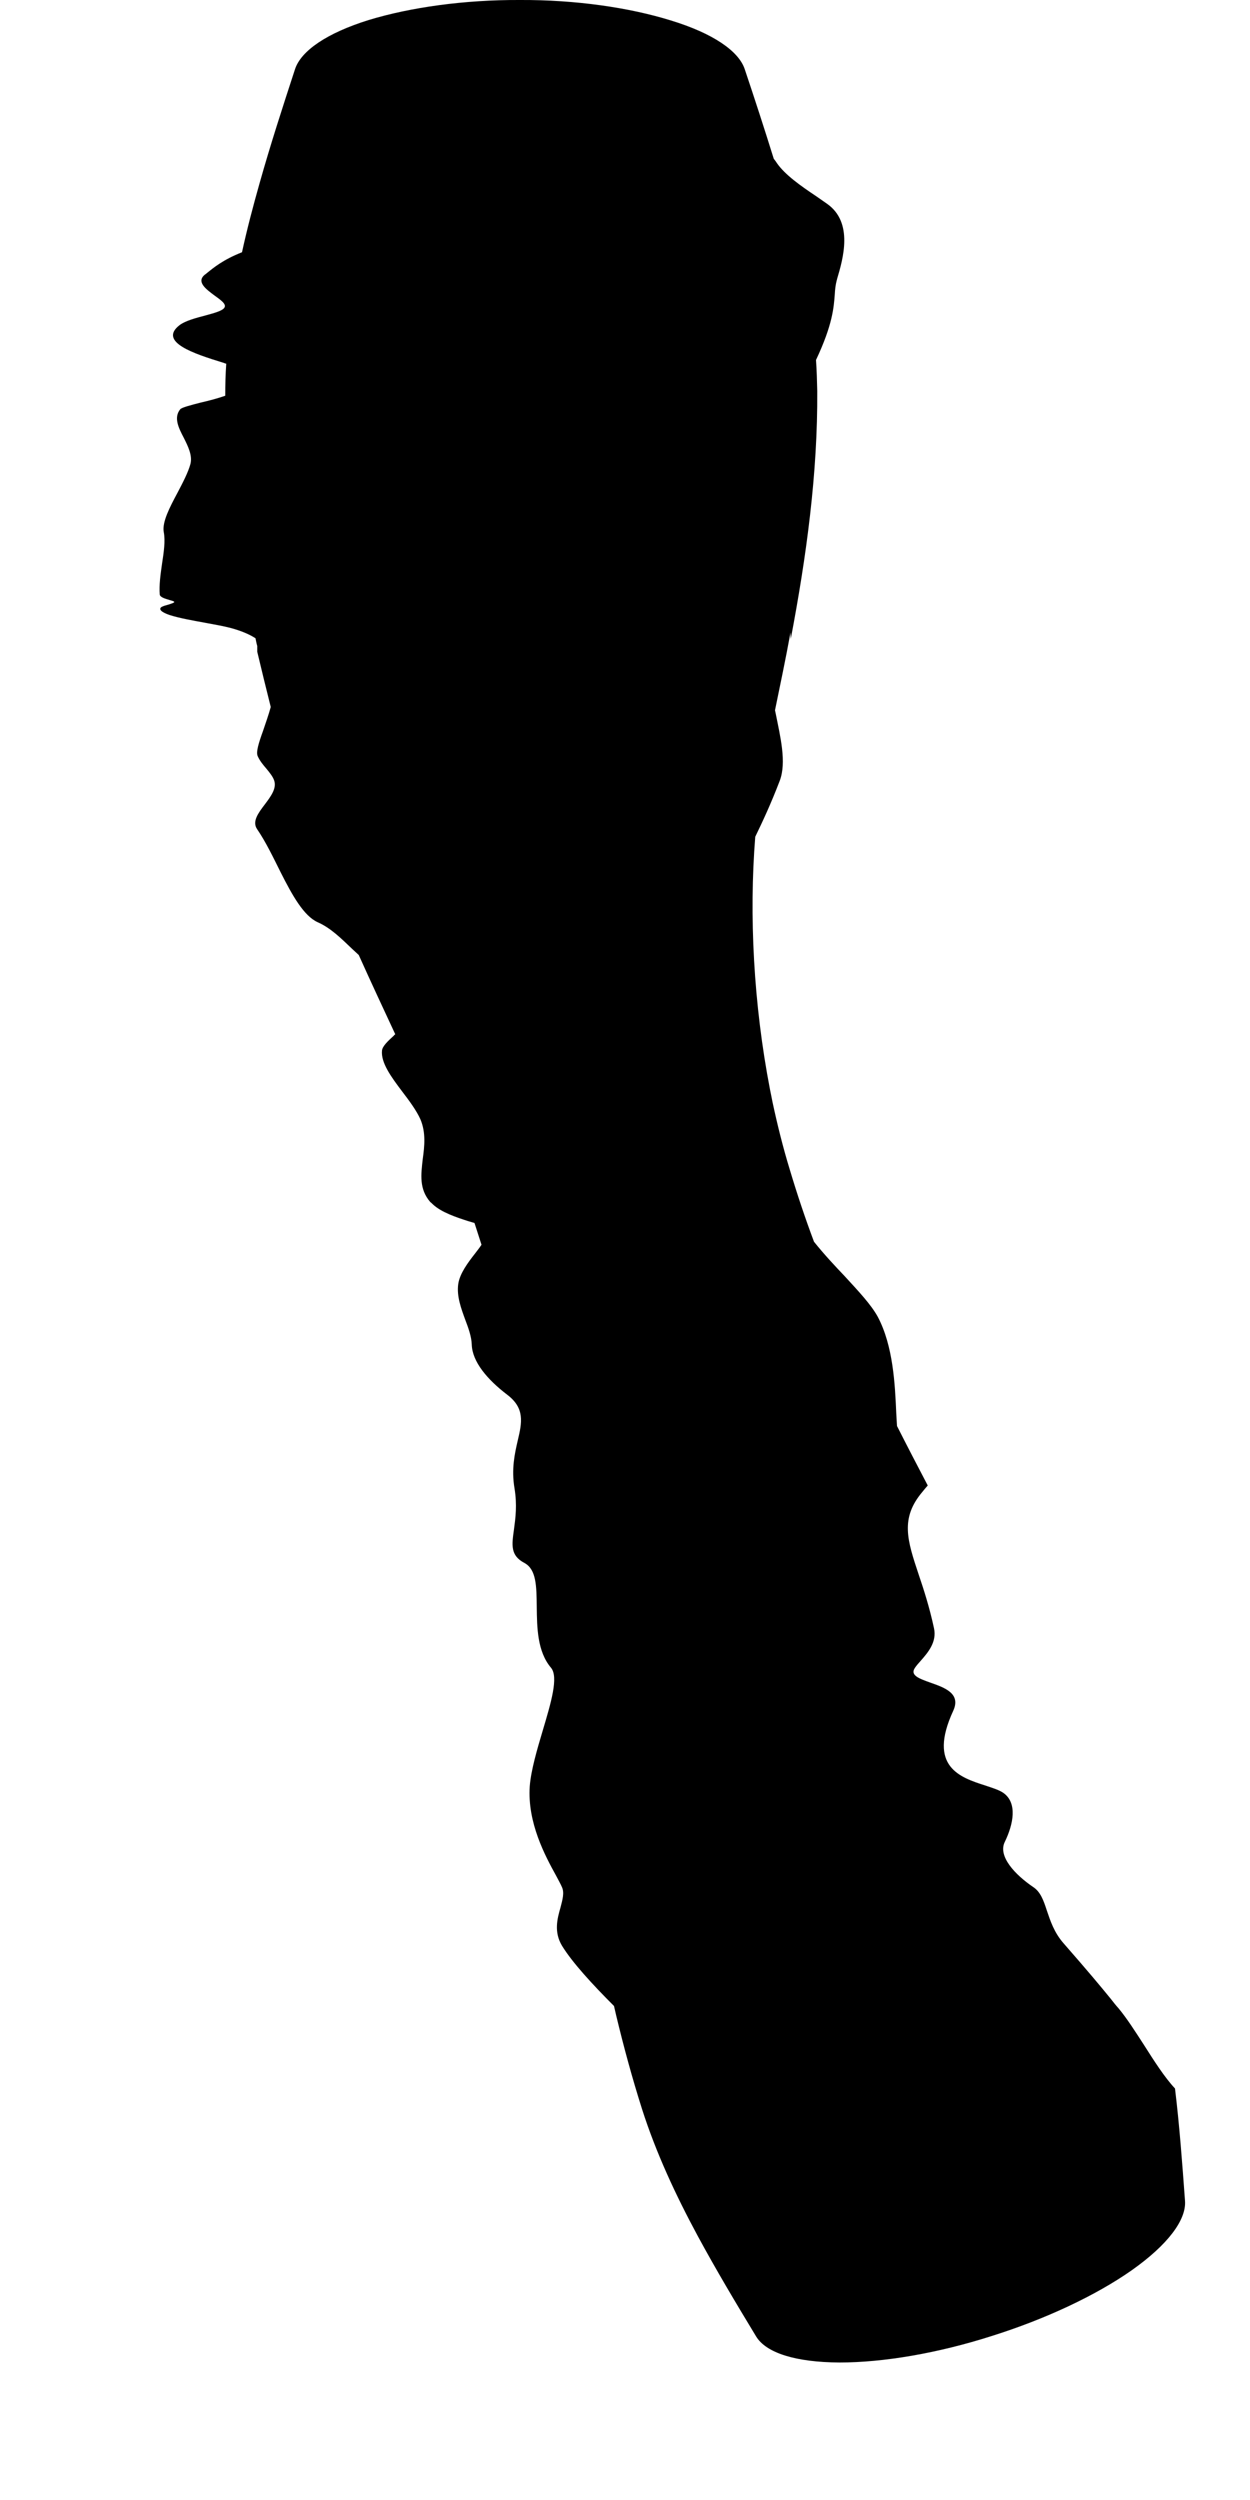 <?xml version="1.0" encoding="utf-8"?>
<svg xmlns="http://www.w3.org/2000/svg" fill="none" height="100%" overflow="visible" preserveAspectRatio="none" style="display: block;" viewBox="0 0 5 10" width="100%">
<path d="M3.308 0.815C3.415 0.89 3.372 1.036 3.348 1.117C3.348 1.118 3.348 1.119 3.347 1.121C3.342 1.14 3.34 1.159 3.339 1.179C3.335 1.229 3.331 1.298 3.264 1.44C3.267 1.482 3.268 1.522 3.269 1.564C3.271 1.894 3.226 2.224 3.163 2.556L3.162 2.53C3.142 2.64 3.12 2.743 3.1 2.841C3.101 2.845 3.102 2.85 3.103 2.855C3.121 2.946 3.147 3.049 3.119 3.123C3.083 3.217 3.05 3.287 3.021 3.347C2.996 3.661 3.014 4.016 3.08 4.358C3.083 4.374 3.087 4.391 3.09 4.408C3.109 4.497 3.132 4.59 3.159 4.678C3.188 4.775 3.22 4.871 3.256 4.967C3.296 5.017 3.339 5.063 3.379 5.105C3.435 5.166 3.484 5.218 3.511 5.267C3.573 5.384 3.58 5.538 3.585 5.652C3.586 5.671 3.587 5.688 3.588 5.704C3.628 5.783 3.669 5.862 3.711 5.942C3.704 5.95 3.697 5.958 3.69 5.967C3.6 6.073 3.629 6.161 3.675 6.299C3.695 6.358 3.718 6.429 3.736 6.513C3.748 6.568 3.712 6.61 3.683 6.643C3.674 6.653 3.666 6.662 3.66 6.671C3.639 6.701 3.676 6.714 3.72 6.73C3.777 6.75 3.845 6.773 3.813 6.843C3.709 7.068 3.842 7.11 3.941 7.142C3.971 7.152 3.997 7.16 4.014 7.172C4.07 7.212 4.054 7.296 4.019 7.368C3.991 7.425 4.06 7.499 4.134 7.549C4.162 7.568 4.174 7.601 4.187 7.641C4.201 7.682 4.216 7.73 4.255 7.774C4.353 7.886 4.402 7.945 4.442 7.994C4.453 8.008 4.463 8.021 4.474 8.033C4.508 8.074 4.541 8.126 4.576 8.18C4.616 8.243 4.658 8.309 4.7 8.354C4.718 8.502 4.729 8.653 4.74 8.803C4.746 8.88 4.67 8.98 4.527 9.081C4.383 9.182 4.183 9.276 3.967 9.344C3.751 9.413 3.534 9.45 3.358 9.45C3.183 9.449 3.064 9.412 3.024 9.345C2.944 9.213 2.864 9.079 2.791 8.944C2.702 8.779 2.624 8.611 2.568 8.436C2.529 8.313 2.495 8.188 2.465 8.063C2.462 8.05 2.459 8.037 2.456 8.024C2.37 7.938 2.289 7.85 2.248 7.783C2.215 7.728 2.229 7.675 2.242 7.63C2.25 7.599 2.258 7.571 2.248 7.549C2.243 7.537 2.234 7.521 2.224 7.502C2.181 7.424 2.109 7.291 2.119 7.145C2.124 7.081 2.148 6.999 2.171 6.922C2.204 6.811 2.235 6.708 2.204 6.671C2.149 6.606 2.148 6.51 2.147 6.427C2.146 6.346 2.146 6.278 2.098 6.252C2.041 6.222 2.047 6.181 2.056 6.117C2.062 6.072 2.069 6.02 2.058 5.953C2.045 5.876 2.059 5.814 2.071 5.762C2.088 5.69 2.1 5.633 2.029 5.579C1.949 5.518 1.889 5.447 1.887 5.378C1.886 5.347 1.874 5.313 1.861 5.279C1.845 5.235 1.826 5.185 1.833 5.136C1.839 5.094 1.872 5.05 1.901 5.013C1.91 5.001 1.919 4.99 1.926 4.979C1.917 4.95 1.907 4.921 1.898 4.892C1.889 4.889 1.88 4.887 1.871 4.884C1.825 4.869 1.767 4.85 1.732 4.818C1.728 4.814 1.725 4.811 1.721 4.808C1.676 4.756 1.684 4.698 1.691 4.636C1.698 4.585 1.704 4.531 1.682 4.478C1.666 4.442 1.637 4.403 1.608 4.365C1.565 4.308 1.523 4.251 1.528 4.202C1.53 4.184 1.553 4.163 1.576 4.142C1.576 4.142 1.576 4.142 1.576 4.141C1.578 4.14 1.579 4.139 1.581 4.137C1.533 4.034 1.484 3.929 1.435 3.82C1.426 3.812 1.417 3.803 1.408 3.795C1.365 3.754 1.323 3.712 1.271 3.689C1.215 3.664 1.169 3.581 1.123 3.49C1.093 3.43 1.063 3.367 1.028 3.316C1.008 3.286 1.033 3.252 1.059 3.218C1.083 3.186 1.107 3.154 1.097 3.123C1.092 3.107 1.079 3.091 1.065 3.074C1.052 3.059 1.039 3.043 1.031 3.025C1.023 3.009 1.035 2.971 1.052 2.924C1.062 2.894 1.074 2.861 1.083 2.828C1.064 2.752 1.046 2.679 1.029 2.607L1.029 2.584C1.026 2.574 1.024 2.563 1.022 2.553C0.997 2.537 0.964 2.523 0.923 2.512C0.893 2.504 0.857 2.498 0.82 2.491C0.771 2.482 0.719 2.473 0.678 2.46C0.646 2.449 0.633 2.437 0.646 2.428C0.653 2.424 0.664 2.421 0.675 2.418C0.687 2.414 0.697 2.411 0.697 2.408C0.697 2.405 0.688 2.403 0.678 2.4C0.661 2.395 0.64 2.389 0.639 2.378C0.636 2.341 0.642 2.298 0.648 2.256C0.655 2.21 0.662 2.164 0.655 2.128C0.648 2.088 0.679 2.029 0.71 1.971C0.731 1.931 0.753 1.889 0.762 1.855C0.77 1.821 0.752 1.785 0.735 1.751C0.714 1.711 0.694 1.67 0.721 1.637C0.727 1.63 0.761 1.621 0.804 1.61C0.835 1.603 0.869 1.594 0.901 1.583C0.901 1.54 0.902 1.498 0.905 1.455C0.9 1.453 0.895 1.452 0.89 1.45C0.89 1.45 0.89 1.45 0.89 1.45C0.78 1.416 0.63 1.368 0.719 1.3C0.742 1.283 0.783 1.272 0.821 1.262C0.858 1.252 0.891 1.243 0.898 1.23C0.906 1.216 0.883 1.2 0.858 1.182C0.823 1.156 0.784 1.127 0.82 1.098C0.823 1.097 0.825 1.094 0.828 1.092C0.854 1.071 0.892 1.039 0.968 1.009C0.988 0.917 1.012 0.826 1.038 0.734C1.081 0.581 1.13 0.43 1.18 0.277C1.204 0.203 1.308 0.132 1.475 0.08C1.643 0.029 1.858 -0.001 2.08 0C2.302 -0.001 2.517 0.03 2.684 0.082C2.851 0.133 2.955 0.204 2.979 0.277C3.019 0.396 3.058 0.516 3.095 0.635C3.1 0.641 3.104 0.647 3.108 0.653C3.14 0.699 3.202 0.743 3.265 0.785C3.279 0.795 3.294 0.805 3.308 0.815Z" fill="black" id="Vector 80"/>
</svg>